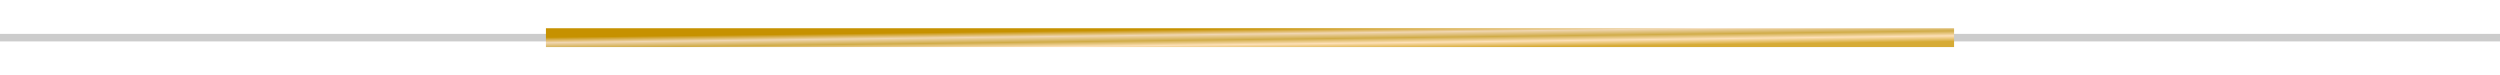 <svg width="664" height="20" viewBox="0 0 664 20" fill="none" xmlns="http://www.w3.org/2000/svg">
<path d="M-1.36748e-05 10L664 10" stroke="black" stroke-opacity="0.2" stroke-width="2"/>
<path d="M519 10H145" stroke="url(#paint0_linear_1338_49)" stroke-width="5"/>
<defs>
<linearGradient id="paint0_linear_1338_49" x1="127.272" y1="10.129" x2="127.342" y2="15.827" gradientUnits="userSpaceOnUse">
<stop stop-color="#C69100"/>
<stop offset="0.25" stop-color="#F0D6B1"/>
<stop offset="0.505" stop-color="#D0AC48"/>
<stop offset="0.734" stop-color="#FDE0B7"/>
<stop offset="1" stop-color="#D6AB36"/>
</linearGradient>
</defs>
</svg>
